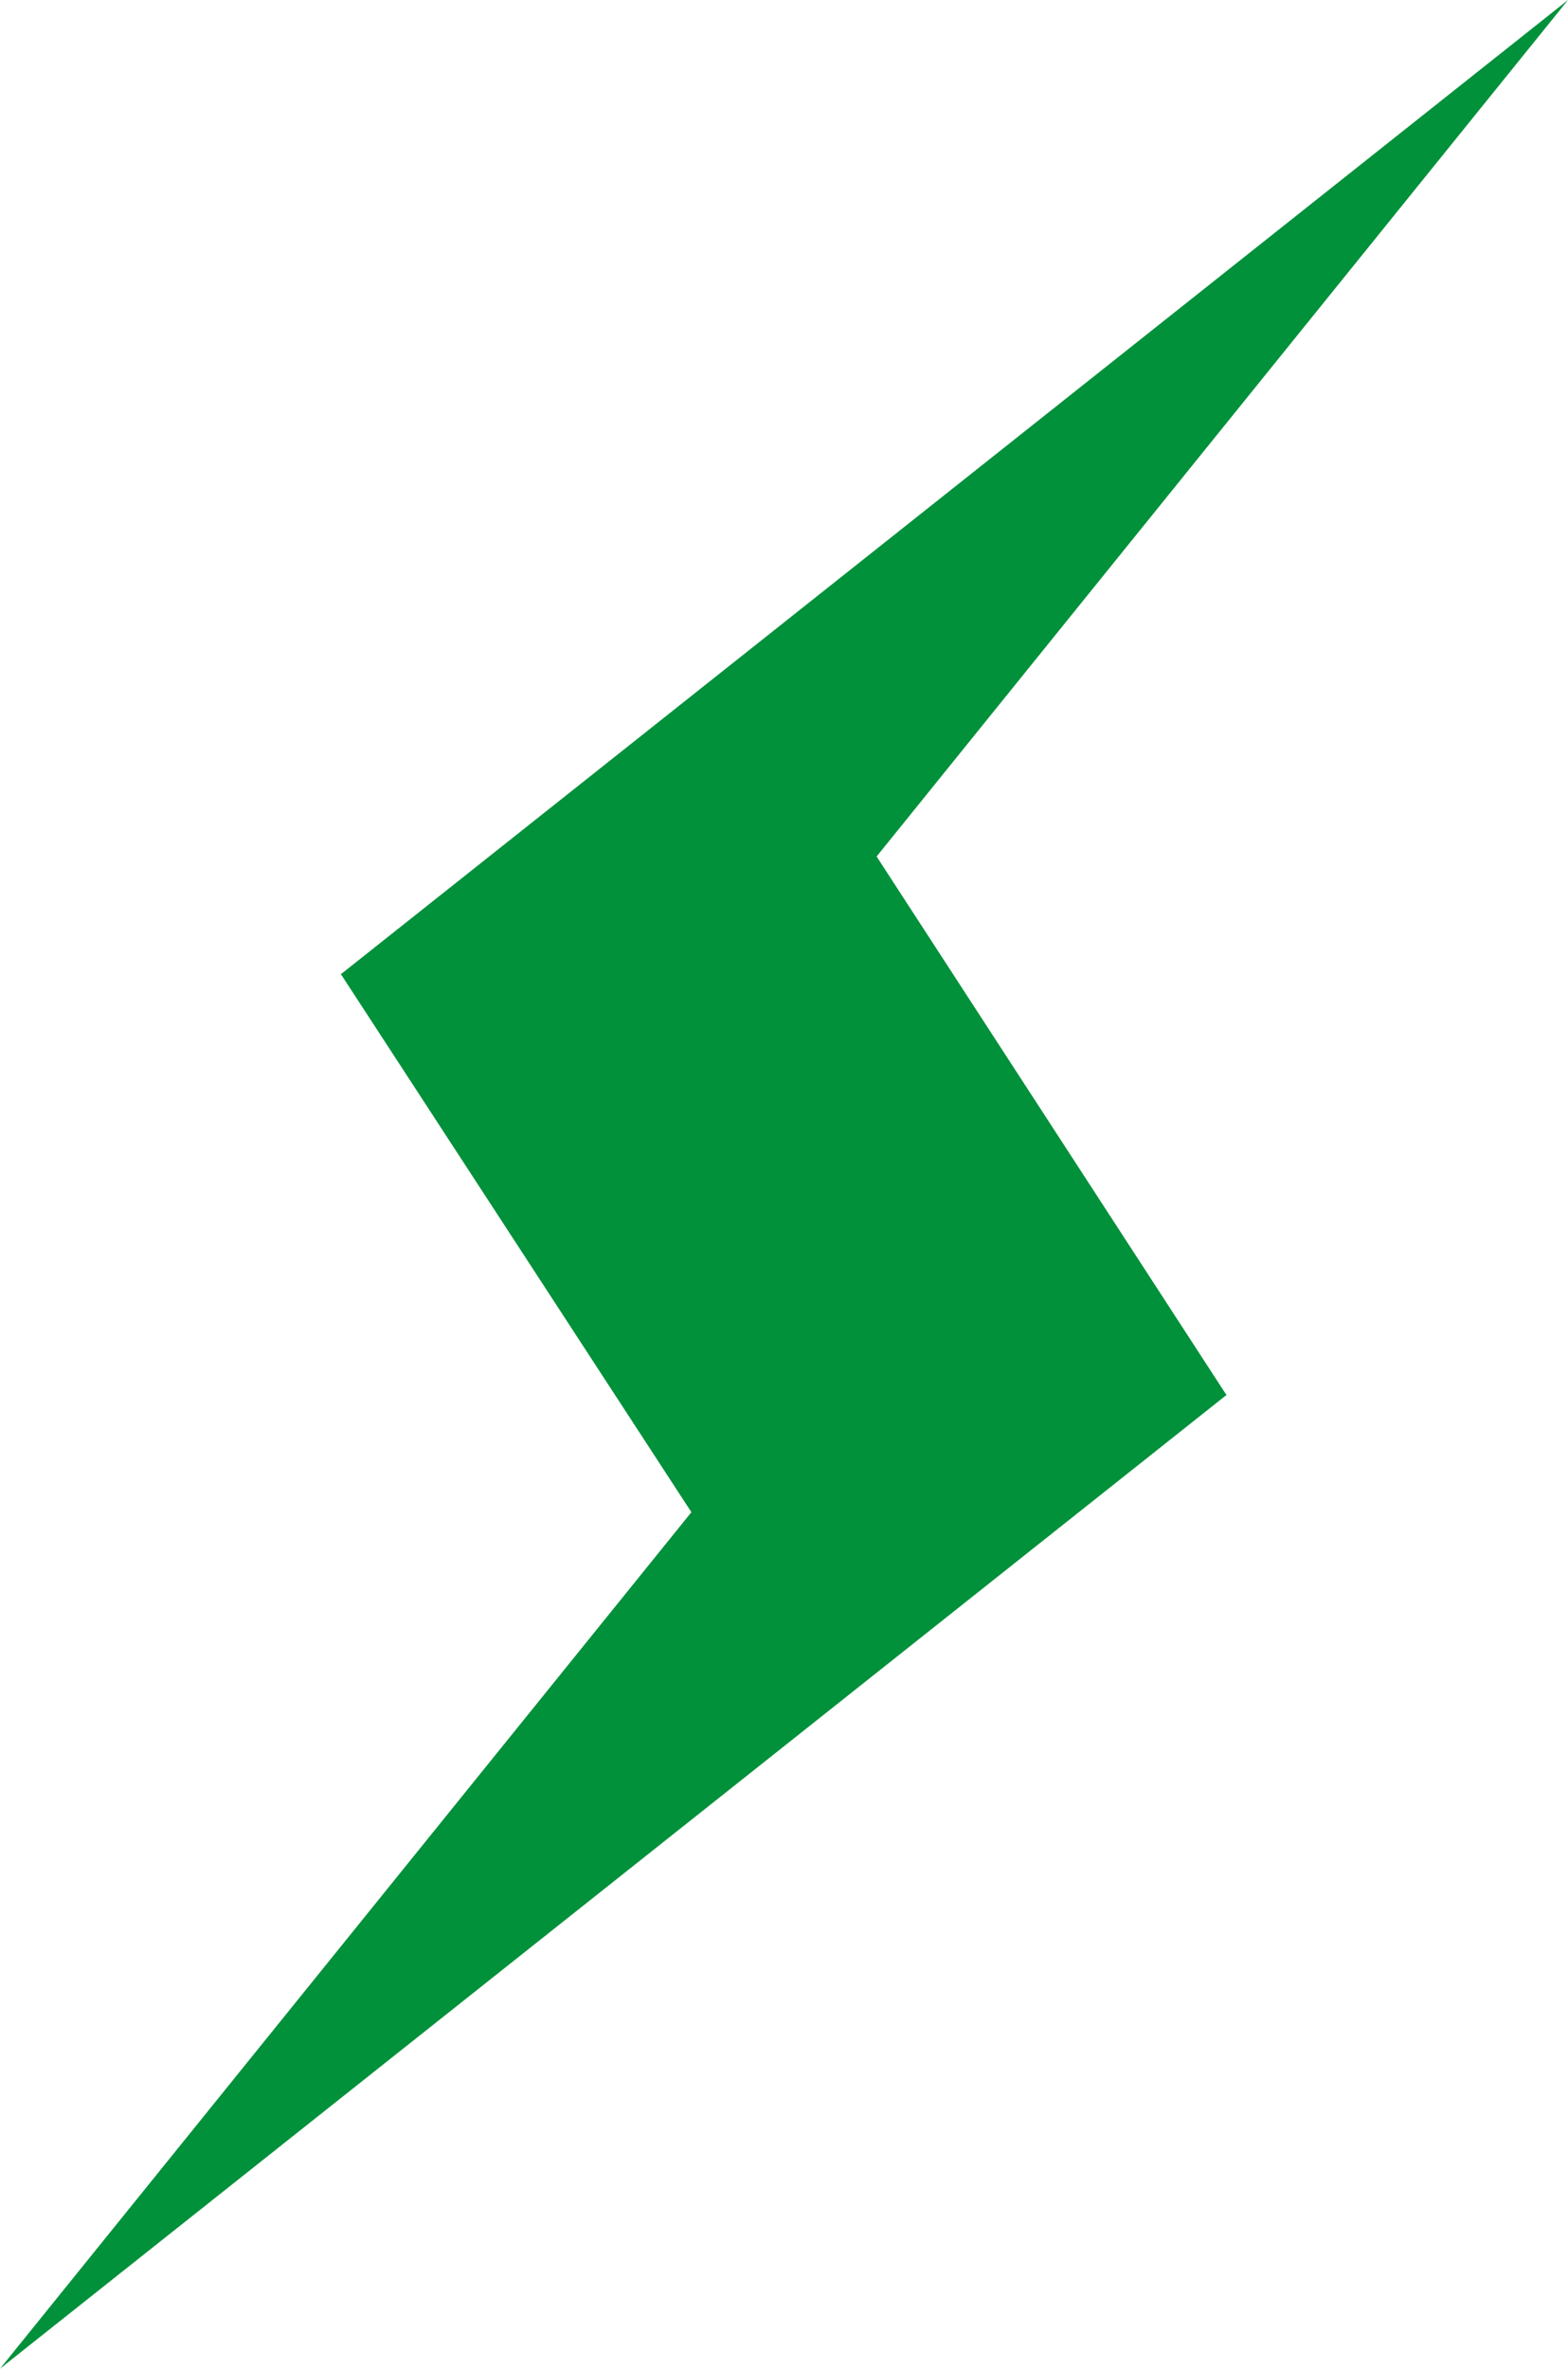 <svg xmlns="http://www.w3.org/2000/svg" viewBox="0 0 16.17 24.42"><defs><style>.cls-1{fill:#00913A;}</style></defs><g id="レイヤー_2" data-name="レイヤー 2"><g id="レイヤー_1-2" data-name="レイヤー 1"><polygon class="cls-1" points="12.64 14.37 9.04 8.83 16.17 0 3.52 10.04 3.52 10.04 3.52 10.04 3.51 10.04 3.52 10.05 7.13 15.59 0 24.42 12.65 14.38 12.65 14.38 12.65 14.38 12.65 14.38 12.64 14.37"/></g></g></svg>
